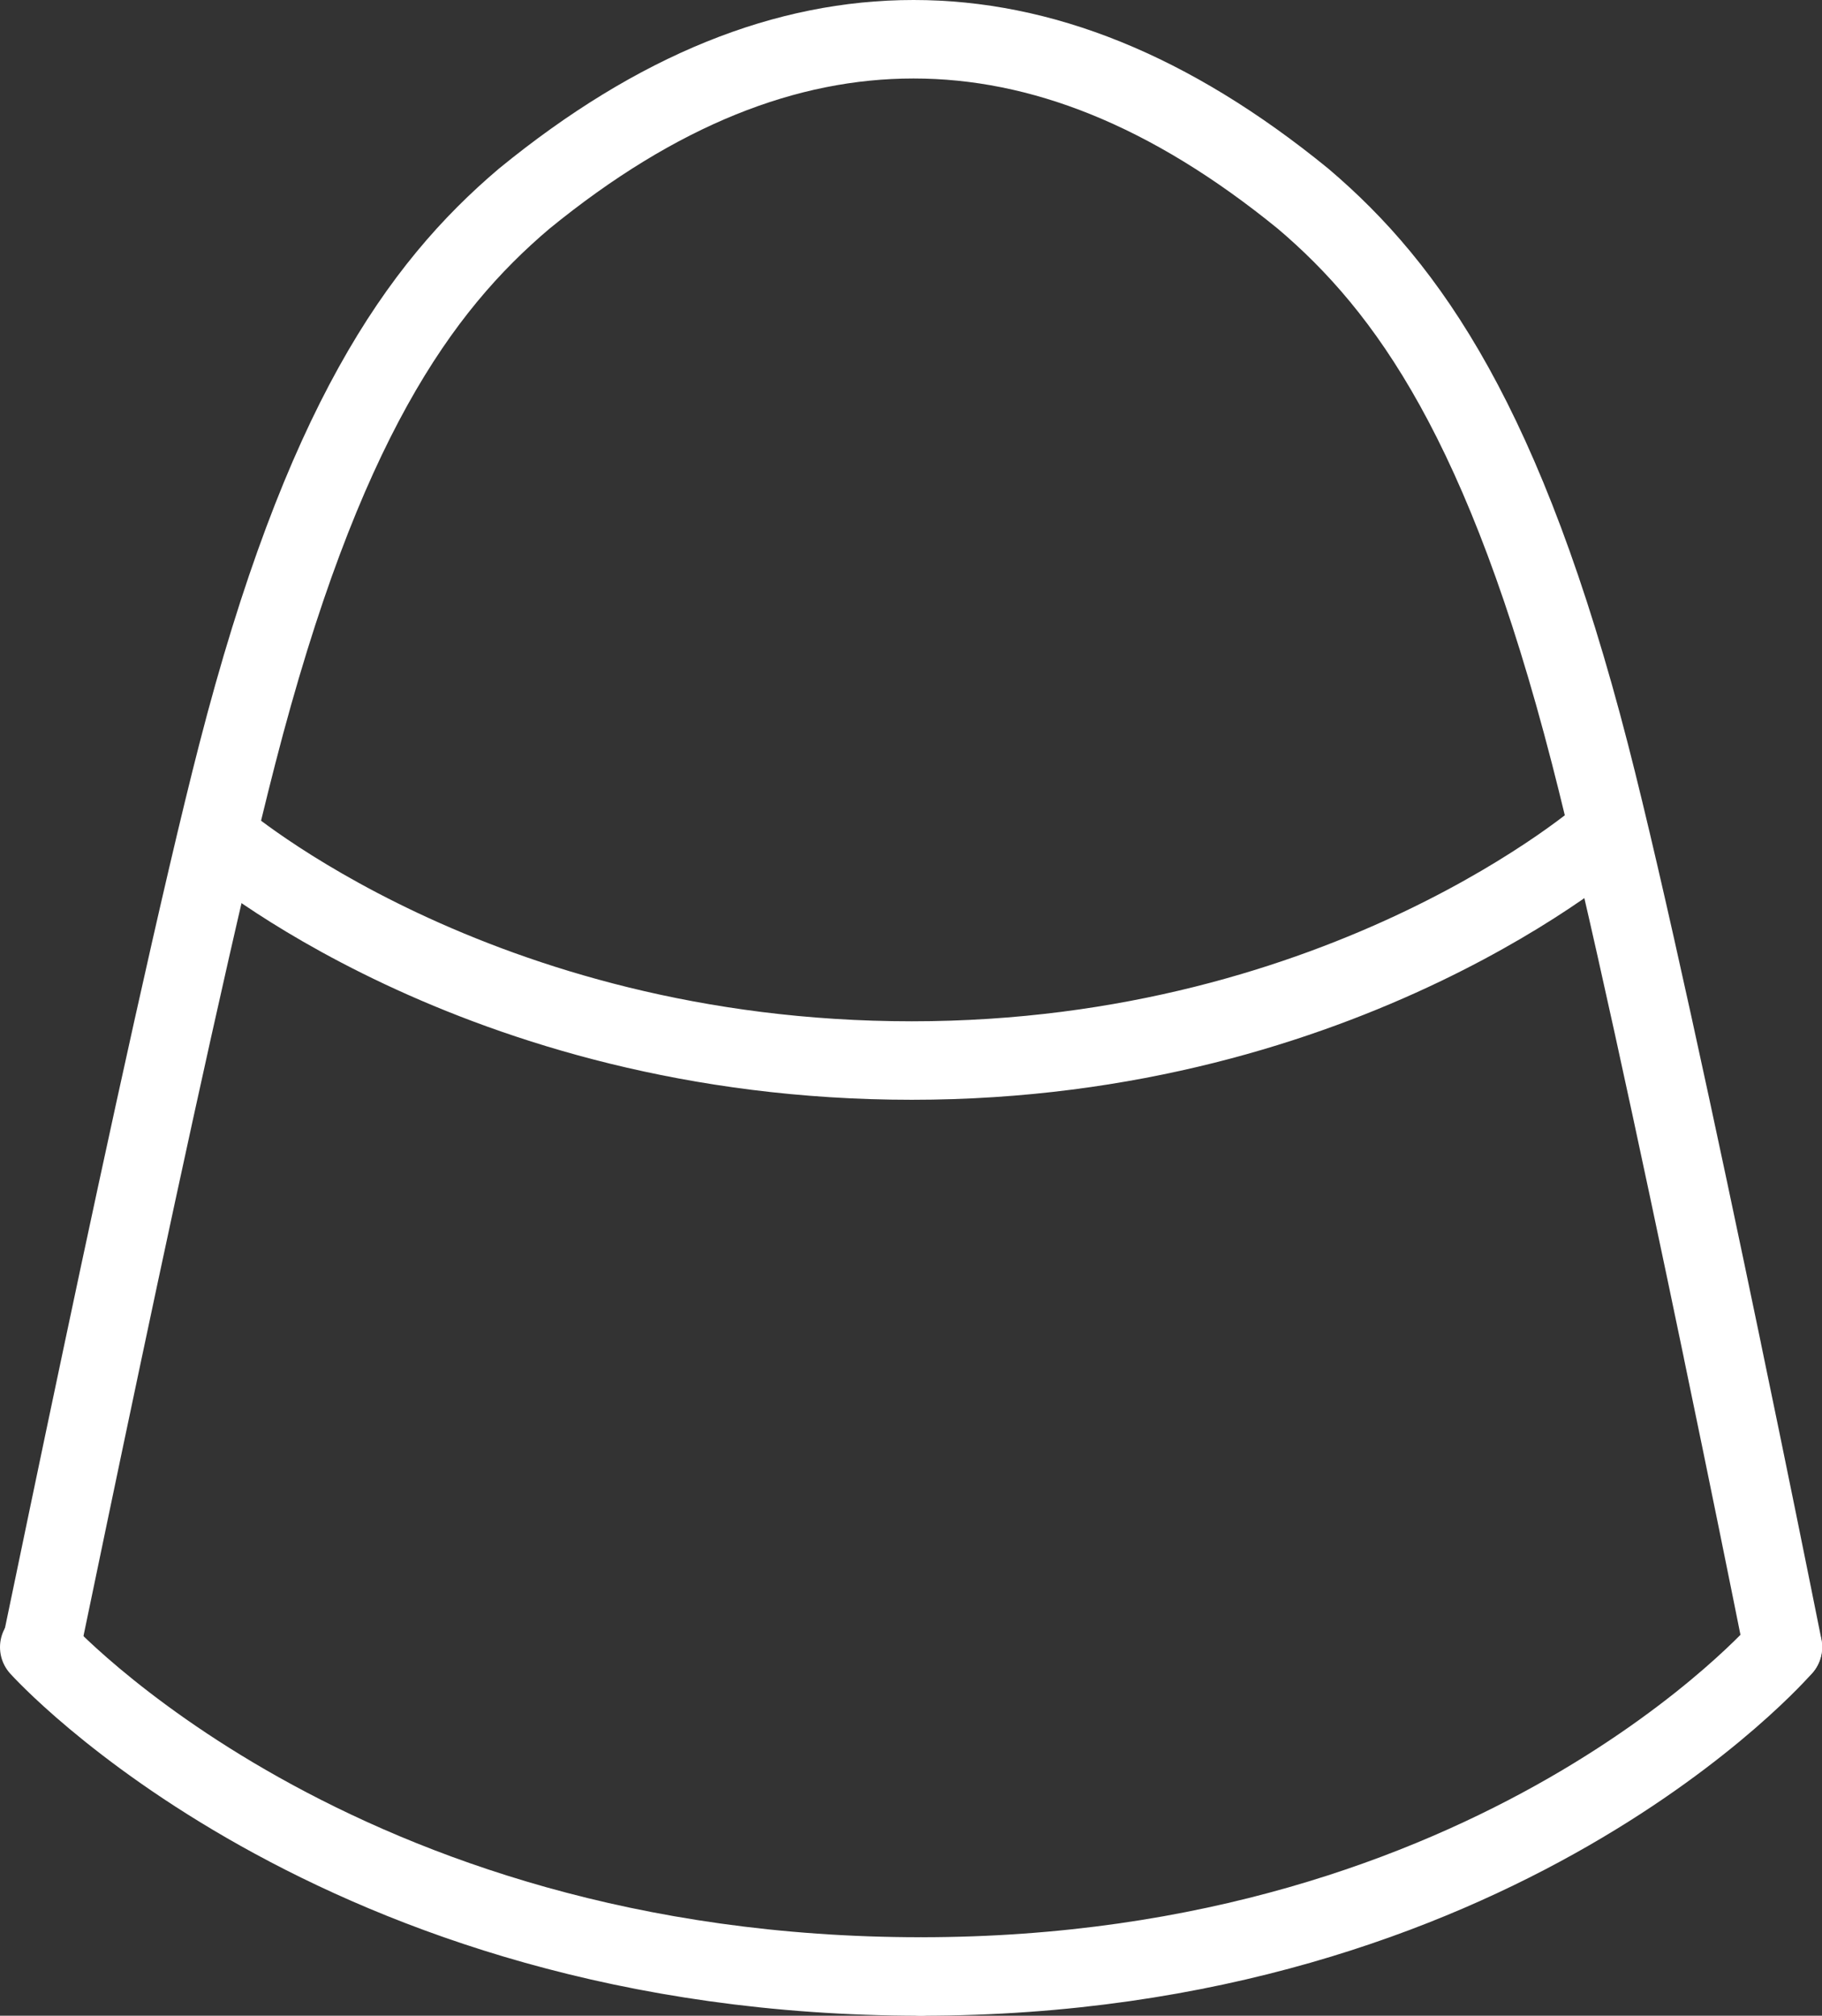<svg xmlns="http://www.w3.org/2000/svg" id="Livello_1" data-name="Livello 1" viewBox="0 0 208.94 231.14"><rect x="0" y="0" width="208.94" height="231.14" fill="#333333" stroke="none"/><defs><style>      .cls-1 {        fill: none;        stroke: #fff;        stroke-linecap: round;        stroke-linejoin: round;        stroke-width: 9px;      }    </style></defs><path class="cls-1" d="M4.93,187.84v-.02c1.53-7.35,3.95-19.01,6.72-32.1,5.12-24.24,11.47-53.38,15.55-69.23,9.72-37.79,20.84-53.47,32.9-63.7,15.29-12.49,30.06-18.29,44.66-18.29s29.38,5.81,44.68,18.29c12.05,10.23,23.17,25.92,32.9,63.7,4.04,15.68,10.19,44.38,15.19,68.43v.02c2.93,14.06,5.45,26.53,6.93,33.92"></path><path class="cls-1" d="M184.21,95.43s-29.68,26.18-79.65,26.18c-49.98,0-79.53-25.64-79.53-25.64"></path><path class="cls-1" d="M105.61,226.64c-67.26,0-101.11-37.76-101.11-37.76"></path><path class="cls-1" d="M105.61,226.64c66.31,0,98.83-37.76,98.83-37.76"></path></svg>